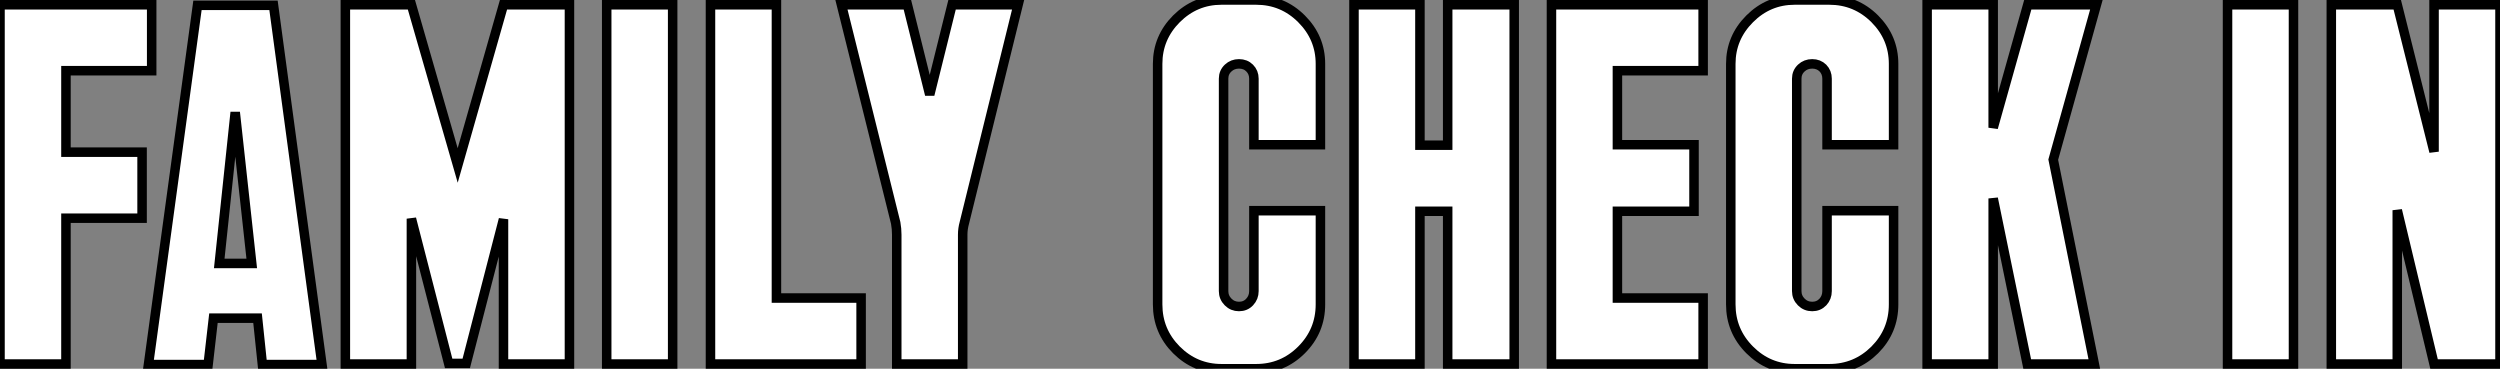 <?xml version="1.0" standalone="no"?>
<svg xmlns="http://www.w3.org/2000/svg" viewBox="1.04 2.7 263.062 38.8"><rect x="1.04" y="2.7" width="263.062" height="38.8" fill="#808080" stroke="none"/><path d="M17.92-37.80L17.92-30.86L8.90-30.86L8.90-22.29L16.91-22.29L16.91-15.34L8.90-15.34L8.90 0L1.96 0L1.96-37.80L17.92-37.80ZM30.74-37.74L35.84 0.06L29.57 0.06L29.06-4.82L24.42-4.82L23.86 0.06L17.58 0.06L22.74-37.74L30.74-37.74ZM26.71-26.49L25.03-10.58L28.45-10.58L26.71-26.49ZM45.25-37.80L50.12-20.89L54.94-37.80L61.88-37.80L61.88 0L54.94 0L54.94-15.23L51.02-0.06L49.17-0.06L45.25-15.29L45.25 0L38.30 0L38.30-37.80L45.25-37.80ZM72.74-37.80L72.74 0L65.80 0L65.80-37.80L72.74-37.80ZM83.66-37.80L83.66-6.94L92.57-6.94L92.57 0L76.72 0L76.72-37.80L83.66-37.80ZM99.79-28.34L102.14-37.80L109.09-37.80L103.43-14.84Q103.26-14.22 103.26-13.61L103.26-13.61L103.26 0L96.32 0L96.32-13.61Q96.32-14.22 96.21-14.84L96.21-14.84L90.50-37.80L97.44-37.80L99.79-28.34Z" fill="white" stroke="black" transform="translate(0 0) scale(1 1) translate(-0.92 41)"/><path d="M11.87-7.67L11.87-16.13L18.87-16.13L18.87-6.27Q18.87-3.47 16.88-1.48Q14.90 0.50 12.10 0.50L12.10 0.50L8.46 0.50Q5.71 0.50 3.72-1.48Q1.74-3.47 1.74-6.27L1.74-6.27L1.74-31.58Q1.74-34.33 3.72-36.32Q5.71-38.30 8.46-38.30L8.46-38.30L12.10-38.30Q14.90-38.30 16.88-36.32Q18.87-34.33 18.87-31.58L18.87-31.58L18.87-23.07L11.87-23.07L11.87-30.02Q11.87-30.69 11.42-31.14Q10.98-31.58 10.30-31.58Q9.63-31.58 9.16-31.14Q8.68-30.69 8.68-30.02L8.68-30.02L8.68-7.67Q8.68-7 9.16-6.52Q9.63-6.05 10.30-6.05Q10.98-6.05 11.42-6.52Q11.87-7 11.87-7.67L11.87-7.67ZM32.26-23.02L32.26-37.80L39.26-37.80L39.26 0L32.26 0L32.26-16.07L29.34-16.07L29.34 0L22.40 0L22.40-37.80L29.34-37.80L29.34-23.02L32.26-23.02ZM59.14-37.80L59.14-30.86L50.12-30.86L50.12-23.07L58.18-23.07L58.18-16.07L50.12-16.07L50.12-6.94L59.14-6.94L59.14 0L43.18 0L43.18-37.80L59.14-37.80ZM72.18-7.67L72.18-16.13L79.18-16.13L79.18-6.27Q79.18-3.47 77.20-1.48Q75.21 0.50 72.41 0.50L72.41 0.50L68.77 0.50Q66.02 0.50 64.04-1.48Q62.05-3.47 62.05-6.27L62.05-6.27L62.05-31.58Q62.05-34.33 64.04-36.32Q66.02-38.30 68.77-38.30L68.77-38.30L72.41-38.30Q75.21-38.30 77.20-36.32Q79.18-34.33 79.18-31.58L79.18-31.58L79.18-23.07L72.18-23.07L72.18-30.02Q72.18-30.69 71.74-31.14Q71.29-31.58 70.62-31.58Q69.94-31.58 69.47-31.14Q68.99-30.69 68.99-30.02L68.99-30.02L68.99-7.67Q68.99-7 69.47-6.52Q69.94-6.05 70.62-6.05Q71.29-6.05 71.74-6.52Q72.18-7 72.18-7.67L72.18-7.67ZM93.30-37.80L100.52-37.80L95.98-21.50L100.30 0L93.24 0L89.66-17.42L89.66 0L82.71 0L82.71-37.80L89.66-37.80L89.66-24.86L93.30-37.80Z" fill="white" stroke="black" transform="translate(121.584 0) scale(1 1) translate(-0.472 41)"/><path d="M8.90-37.80L8.90 0L1.96 0L1.96-37.80L8.90-37.80ZM23.69-22.34L23.69-37.80L30.63-37.80L30.63 0L23.69 0L19.82-16.18L19.82 0L12.88 0L12.88-37.80L19.82-37.80L23.69-22.34Z" fill="white" stroke="black" transform="translate(234.392 0) scale(1 1) translate(-0.92 41)"/></svg>